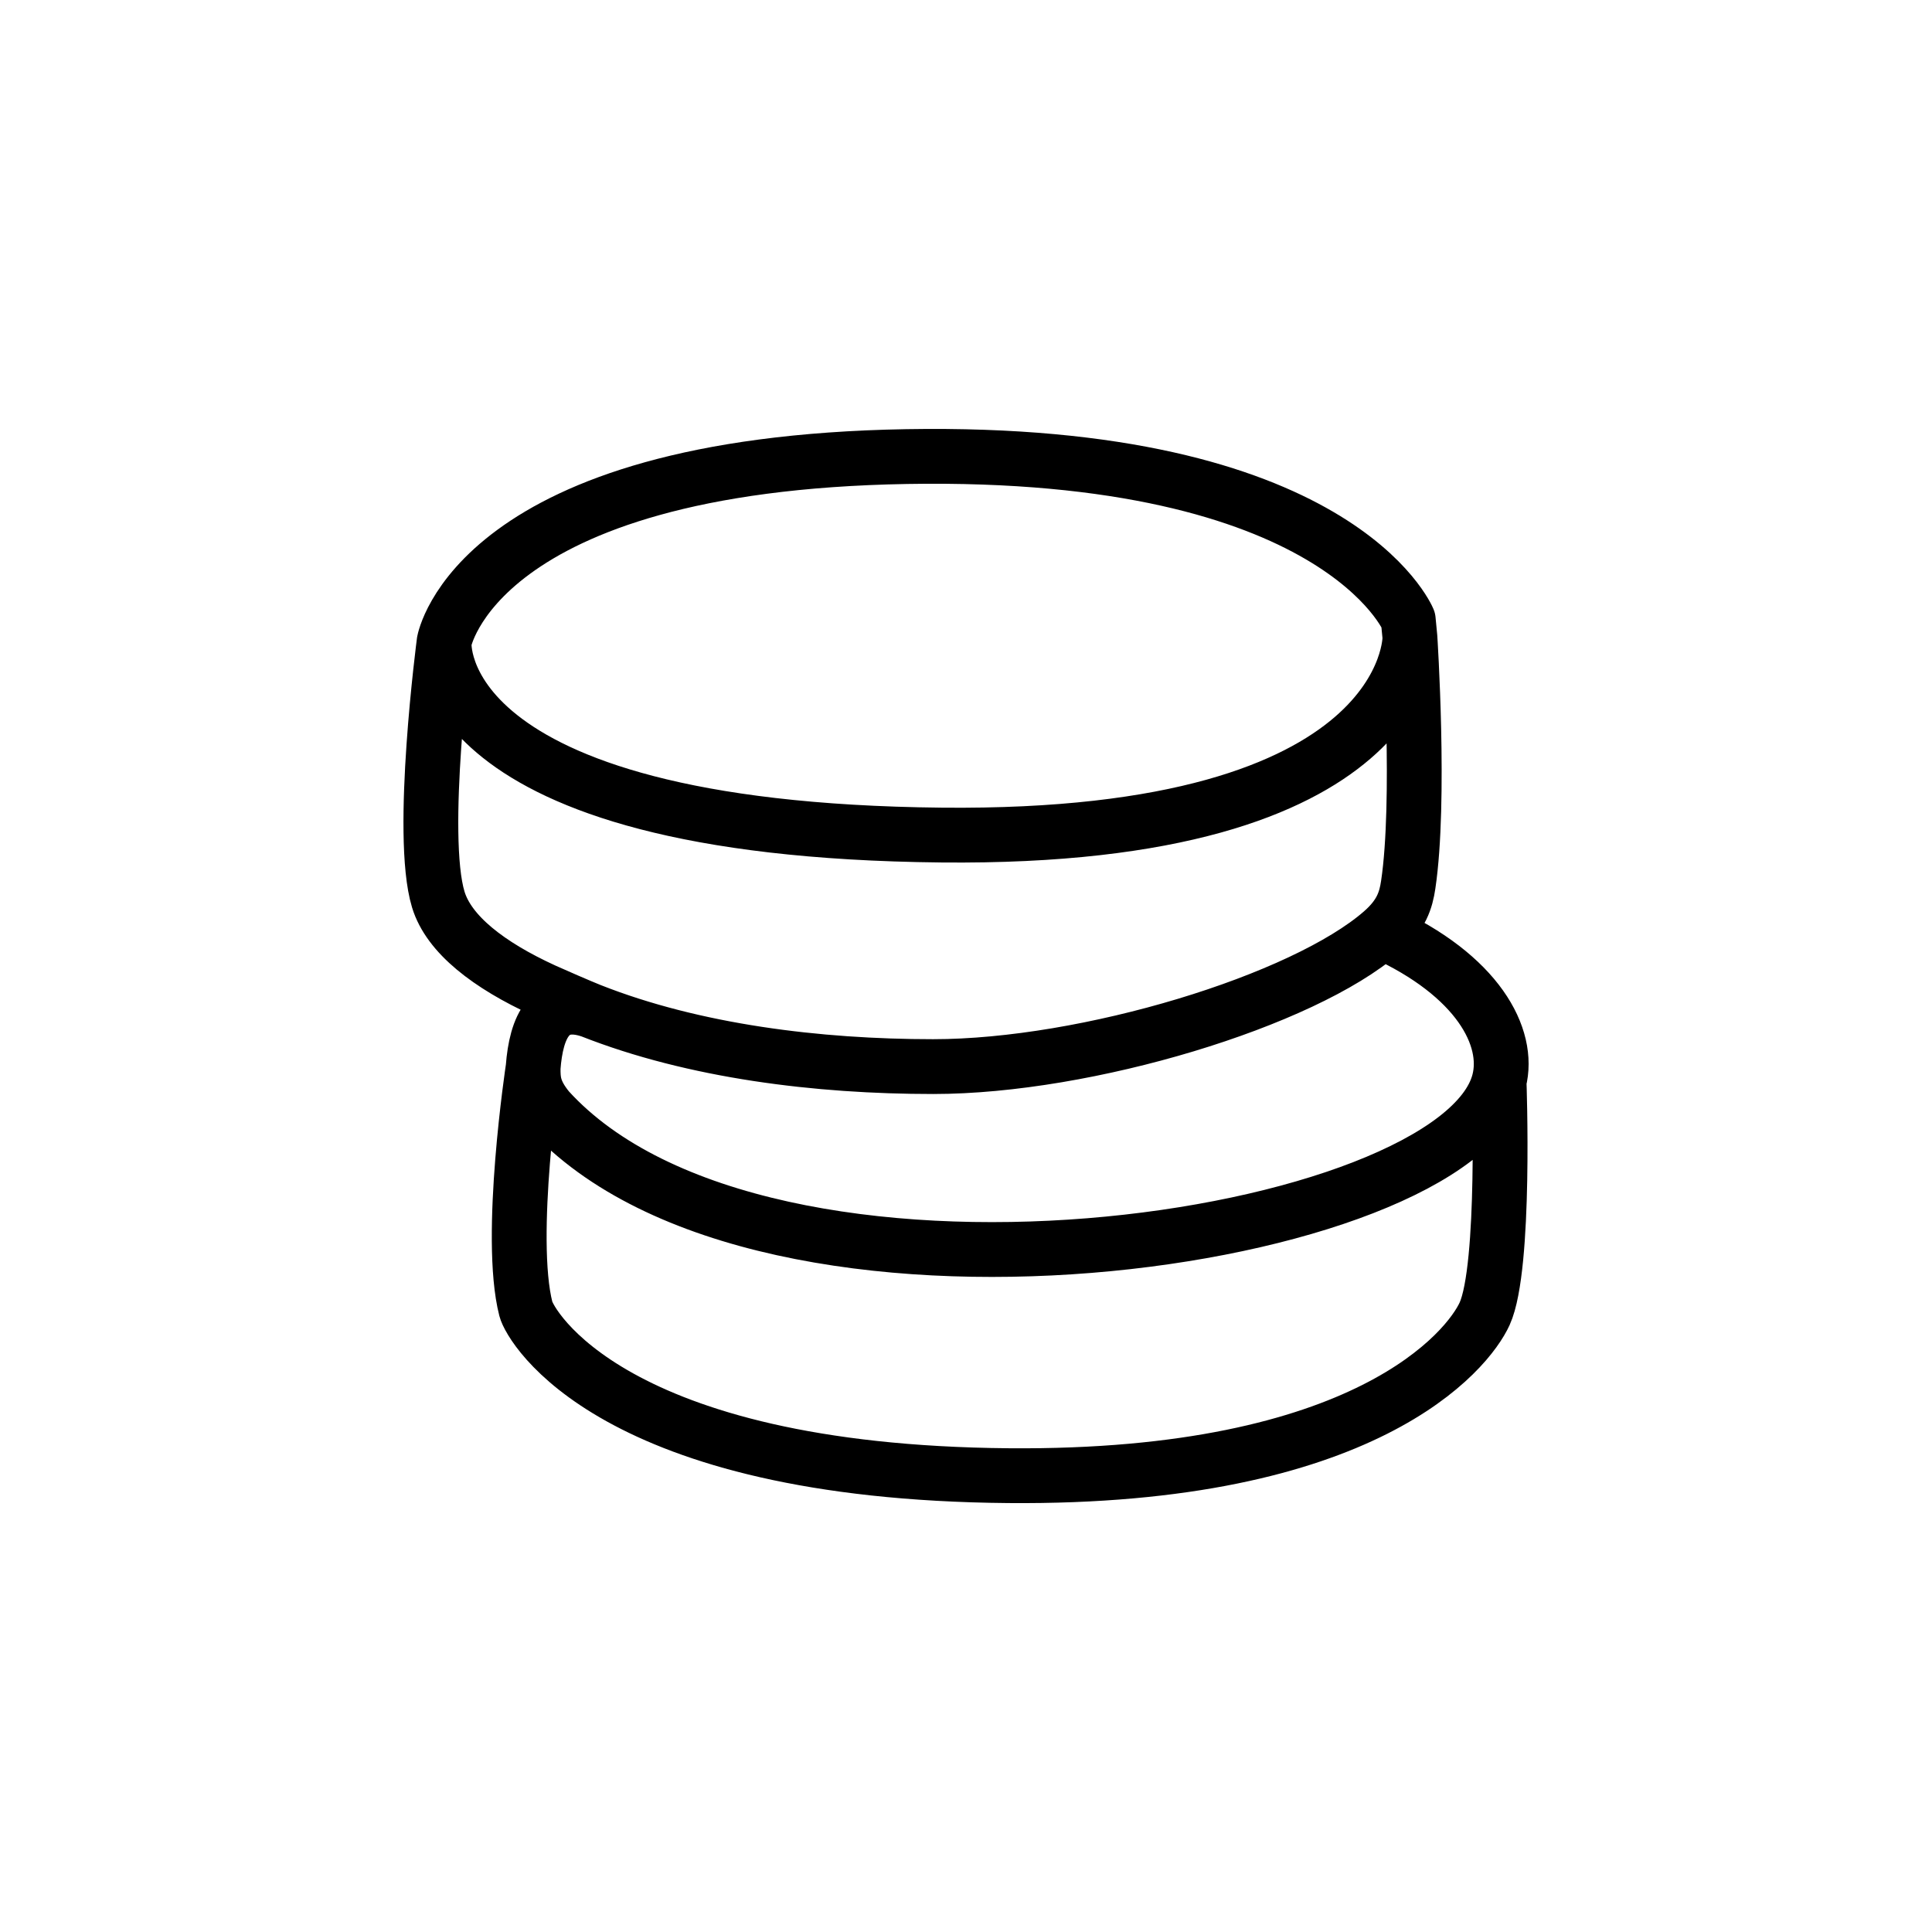<svg width="100" height="100" viewBox="0 0 100 100" fill="none" xmlns="http://www.w3.org/2000/svg">
<path d="M22.989 33.209C22.989 33.209 24.602 24.015 46.928 23.632C69.255 23.249 72.89 32.076 72.89 32.076L72.978 32.99M22.989 33.209C22.989 33.209 21.67 43.215 22.686 46.561C23.234 48.363 25.292 49.956 28.162 51.269C28.601 51.47 30.098 52.12 30.573 52.307M22.989 33.209C22.989 33.209 22.113 42.953 48.734 43.223C73.119 43.47 72.978 32.99 72.978 32.99M72.978 32.99C72.978 32.99 73.535 41.464 72.89 45.789C72.77 46.593 72.542 47.359 71.533 48.24M71.533 48.24C67.459 51.798 56.268 55.207 48.297 55.207C42.334 55.207 35.923 54.42 30.573 52.307M71.533 48.24C76.488 50.487 78.178 53.681 77.591 55.964M77.591 55.964C75.43 64.364 39.604 69.762 28.377 57.423C27.594 56.47 27.594 55.892 27.594 55.268M77.591 55.964C77.591 55.964 77.945 65.583 76.844 68.002C75.988 69.882 70.717 76.537 52.207 76.38C31.648 76.206 27.44 68.62 27.219 67.754C26.264 64.029 27.594 55.268 27.594 55.268M30.573 52.307C28.467 51.594 27.755 53.128 27.594 55.268" stroke="black" stroke-width="2.837" stroke-linecap="round" stroke-linejoin="round"/>
</svg>
